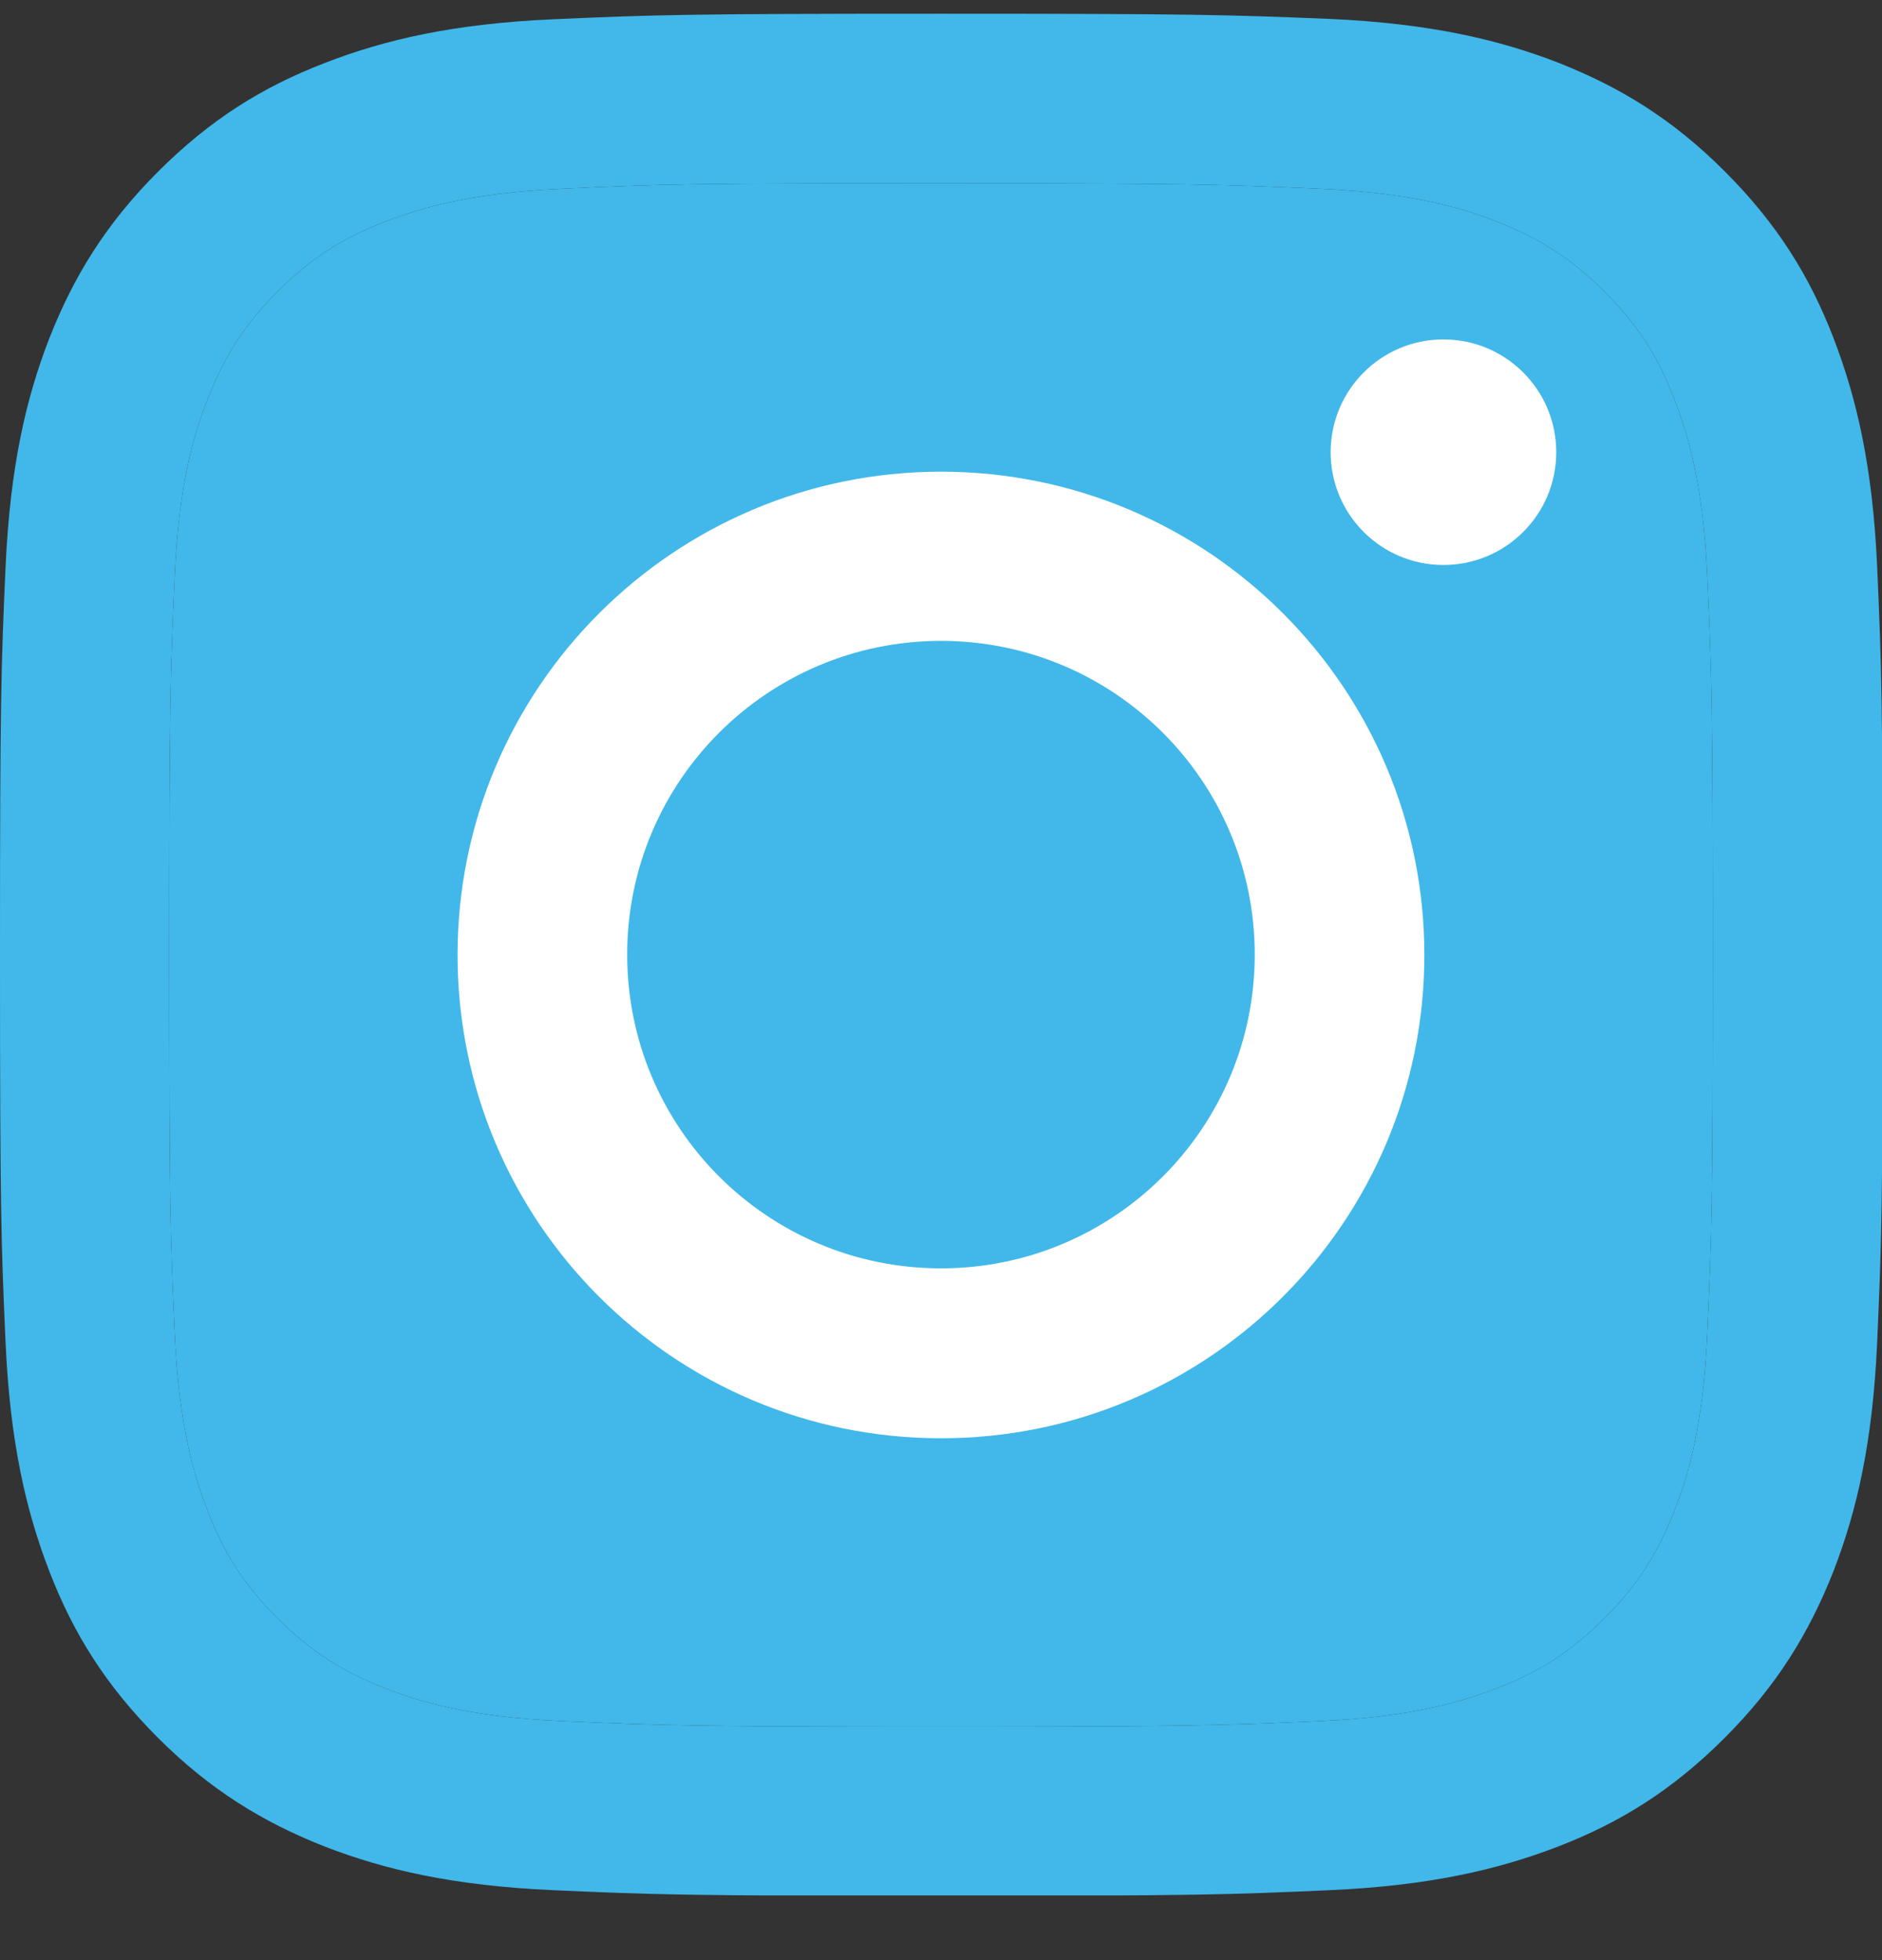 <svg width="24" height="25" viewBox="0 0 24 25" fill="none" xmlns="http://www.w3.org/2000/svg">
<rect x="0" y="0" width="24" height="25" fill="#333333" stroke="none"/>
<g clip-path="url(#clip0_1447_23889)">
<path d="M12 2.338C15.206 2.338 15.582 2.352 16.85 2.409C18.021 2.461 18.655 2.657 19.079 2.823C19.641 3.043 20.041 3.3 20.46 3.719C20.88 4.138 21.142 4.538 21.356 5.101C21.518 5.525 21.718 6.158 21.771 7.33C21.828 8.597 21.842 8.974 21.842 12.18C21.842 15.386 21.828 15.762 21.771 17.029C21.718 18.201 21.523 18.835 21.356 19.259C21.137 19.821 20.88 20.221 20.46 20.64C20.041 21.059 19.641 21.321 19.079 21.536C18.655 21.698 18.021 21.898 16.85 21.95C15.582 22.007 15.206 22.022 12 22.022C8.794 22.022 8.418 22.007 7.15 21.95C5.979 21.898 5.345 21.702 4.921 21.536C4.359 21.317 3.959 21.059 3.539 20.64C3.12 20.221 2.858 19.821 2.644 19.259C2.482 18.835 2.282 18.201 2.229 17.029C2.172 15.762 2.158 15.386 2.158 12.18C2.158 8.974 2.172 8.597 2.229 7.33C2.282 6.158 2.477 5.525 2.644 5.101C2.863 4.538 3.12 4.138 3.539 3.719C3.959 3.3 4.359 3.038 4.921 2.823C5.345 2.662 5.979 2.461 7.15 2.409C8.418 2.347 8.799 2.338 12 2.338ZM12 0.175C8.742 0.175 8.332 0.189 7.05 0.246C5.774 0.303 4.902 0.508 4.14 0.804C3.349 1.109 2.682 1.523 2.015 2.19C1.348 2.857 0.938 3.529 0.629 4.315C0.333 5.077 0.129 5.949 0.071 7.23C0.014 8.507 0 8.916 0 12.175C0 15.433 0.014 15.843 0.071 17.124C0.129 18.401 0.333 19.273 0.629 20.04C0.934 20.831 1.348 21.498 2.015 22.165C2.682 22.831 3.354 23.241 4.14 23.551C4.902 23.846 5.774 24.051 7.055 24.108C8.337 24.165 8.742 24.18 12.005 24.18C15.268 24.18 15.673 24.165 16.954 24.108C18.231 24.051 19.103 23.846 19.87 23.551C20.661 23.246 21.328 22.831 21.994 22.165C22.661 21.498 23.071 20.826 23.381 20.04C23.676 19.278 23.881 18.406 23.938 17.124C23.995 15.843 24.009 15.438 24.009 12.175C24.009 8.912 23.995 8.507 23.938 7.225C23.881 5.949 23.676 5.077 23.381 4.31C23.076 3.519 22.661 2.852 21.994 2.185C21.328 1.518 20.656 1.109 19.87 0.799C19.108 0.504 18.236 0.299 16.954 0.241C15.668 0.189 15.258 0.175 12 0.175Z" fill="#41B8E9"/>
<path d="M12 2.338C15.206 2.338 15.582 2.352 16.85 2.409C18.021 2.461 18.655 2.657 19.079 2.823C19.641 3.043 20.041 3.3 20.46 3.719C20.88 4.138 21.142 4.538 21.356 5.101C21.518 5.525 21.718 6.158 21.771 7.33C21.828 8.597 21.842 8.974 21.842 12.18C21.842 15.386 21.828 15.762 21.771 17.029C21.718 18.201 21.523 18.835 21.356 19.259C21.137 19.821 20.88 20.221 20.46 20.64C20.041 21.059 19.641 21.321 19.079 21.536C18.655 21.698 18.021 21.898 16.85 21.95C15.582 22.007 15.206 22.022 12 22.022C8.794 22.022 8.418 22.007 7.15 21.95C5.979 21.898 5.345 21.702 4.921 21.536C4.359 21.317 3.959 21.059 3.539 20.64C3.12 20.221 2.858 19.821 2.644 19.259C2.482 18.835 2.282 18.201 2.229 17.029C2.172 15.762 2.158 15.386 2.158 12.18C2.158 8.974 2.172 8.597 2.229 7.33C2.282 6.158 2.477 5.525 2.644 5.101C2.863 4.538 3.12 4.138 3.539 3.719C3.959 3.3 4.359 3.038 4.921 2.823C5.345 2.662 5.979 2.461 7.15 2.409C8.418 2.347 8.799 2.338 12 2.338Z" fill="#41B8E9"/>
<path d="M12 6.016C8.598 6.016 5.835 8.774 5.835 12.18C5.835 15.586 8.594 18.344 12 18.344C15.406 18.344 18.164 15.586 18.164 12.18C18.164 8.774 15.406 6.016 12 6.016ZM12 16.177C9.789 16.177 7.998 14.386 7.998 12.175C7.998 9.965 9.789 8.174 12 8.174C14.21 8.174 16.001 9.965 16.001 12.175C16.001 14.386 14.21 16.177 12 16.177Z" fill="white"/>
<path d="M18.407 7.206C19.202 7.206 19.846 6.562 19.846 5.768C19.846 4.973 19.202 4.329 18.407 4.329C17.613 4.329 16.969 4.973 16.969 5.768C16.969 6.562 17.613 7.206 18.407 7.206Z" fill="white"/>
</g>
<defs>
<clipPath id="clip0_1447_23889">
<rect width="24" height="24" fill="white" transform="translate(0 0.175)"/>
</clipPath>
</defs>
</svg>
